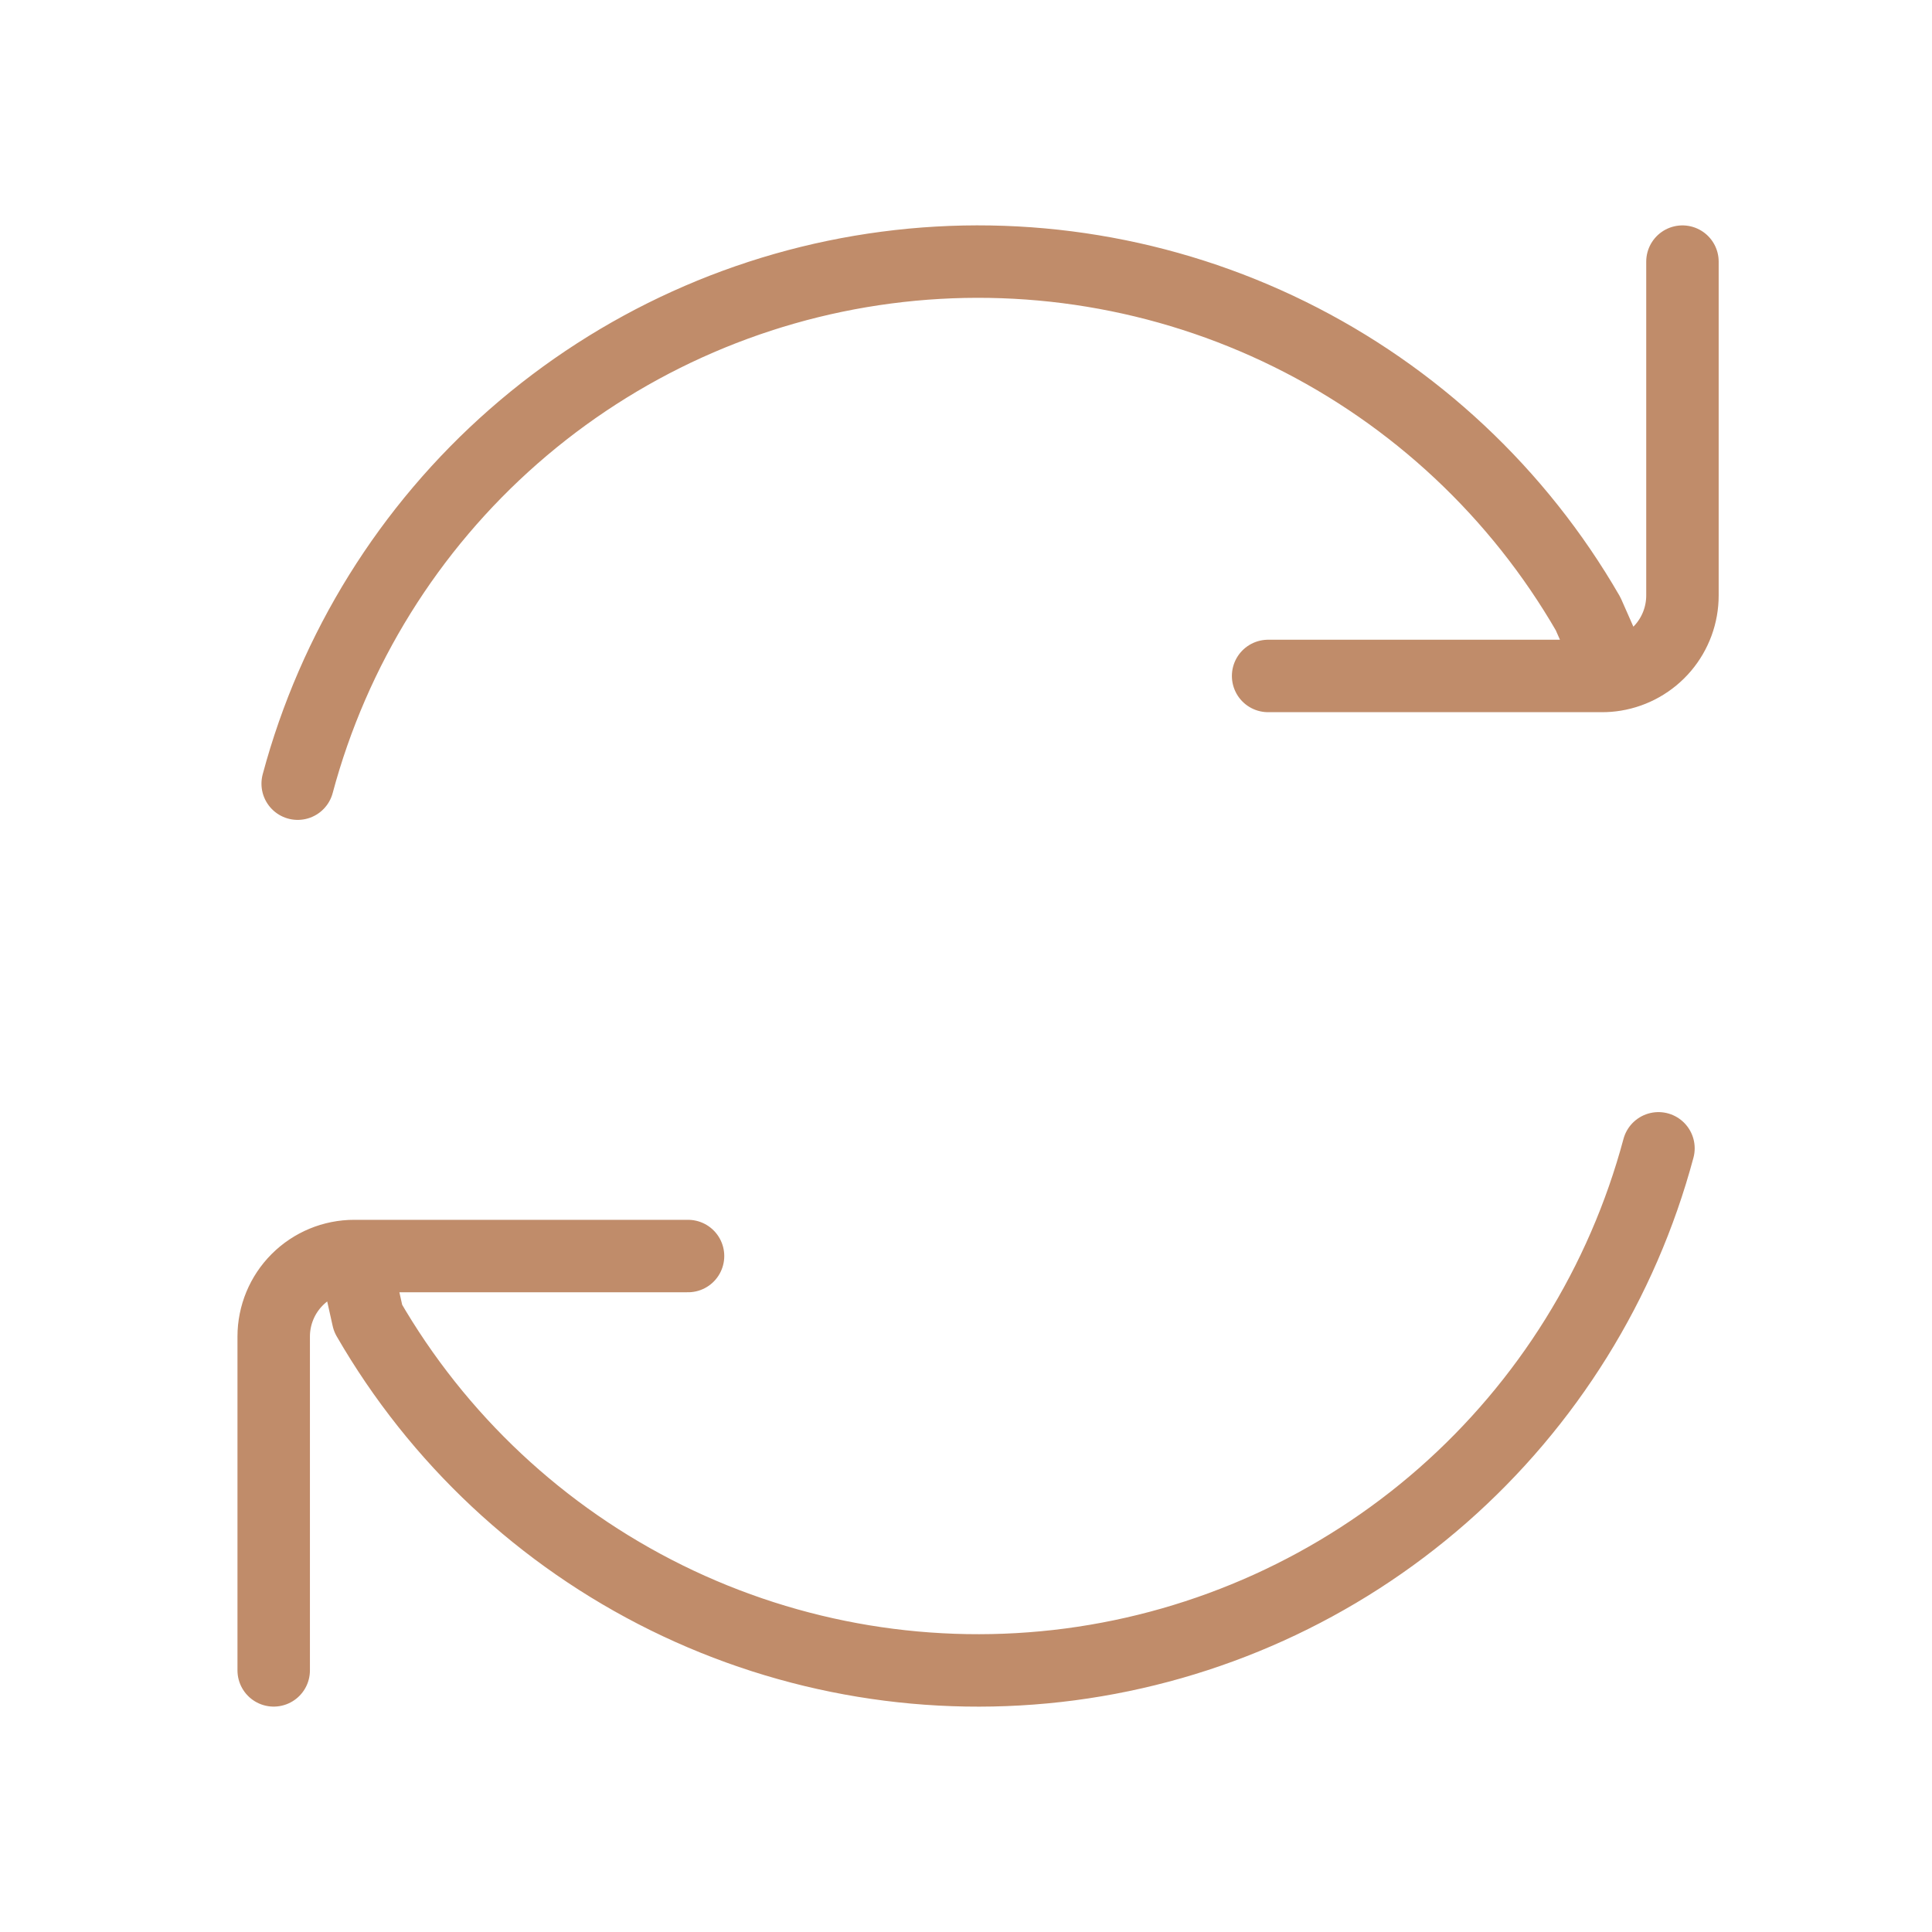 <svg width="48" height="48" viewBox="0 0 48 48" fill="none" xmlns="http://www.w3.org/2000/svg">
<rect x="0" y="0" width="48" height="48" fill="#333333" stroke="none"/>
<g clip-path="url(#clip0_1055_1683)">
<rect width="48" height="48" fill="white"/>
<path d="M7.396 19.47C8.292 16.127 10.159 13.124 12.761 10.842C15.363 8.56 18.584 7.1 22.016 6.649C25.448 6.197 28.936 6.773 32.041 8.304C35.145 9.835 37.725 12.252 39.456 15.25L40.126 16.768M40.126 16.768C40.593 16.691 41.019 16.45 41.325 16.089C41.632 15.727 41.8 15.268 41.8 14.794V6.5M40.126 16.768C40.019 16.786 39.91 16.794 39.8 16.794H31.506M6.8 41.5V33.206C6.8 32.676 7.011 32.167 7.386 31.792C7.761 31.417 8.269 31.206 8.8 31.206M8.8 31.206H17.094M8.8 31.206L9.144 32.75C10.874 35.748 13.455 38.165 16.559 39.696C19.663 41.227 23.152 41.803 26.584 41.352C30.015 40.9 33.236 39.441 35.839 37.159C38.441 34.876 40.308 31.874 41.204 28.53" stroke="#C08C6A" stroke-width="1.8" stroke-linecap="round" stroke-linejoin="round"/>
</g>
<defs>
<clipPath id="clip0_1055_1683">
<rect width="48" height="48" fill="white"/>
</clipPath>
</defs>
</svg>
